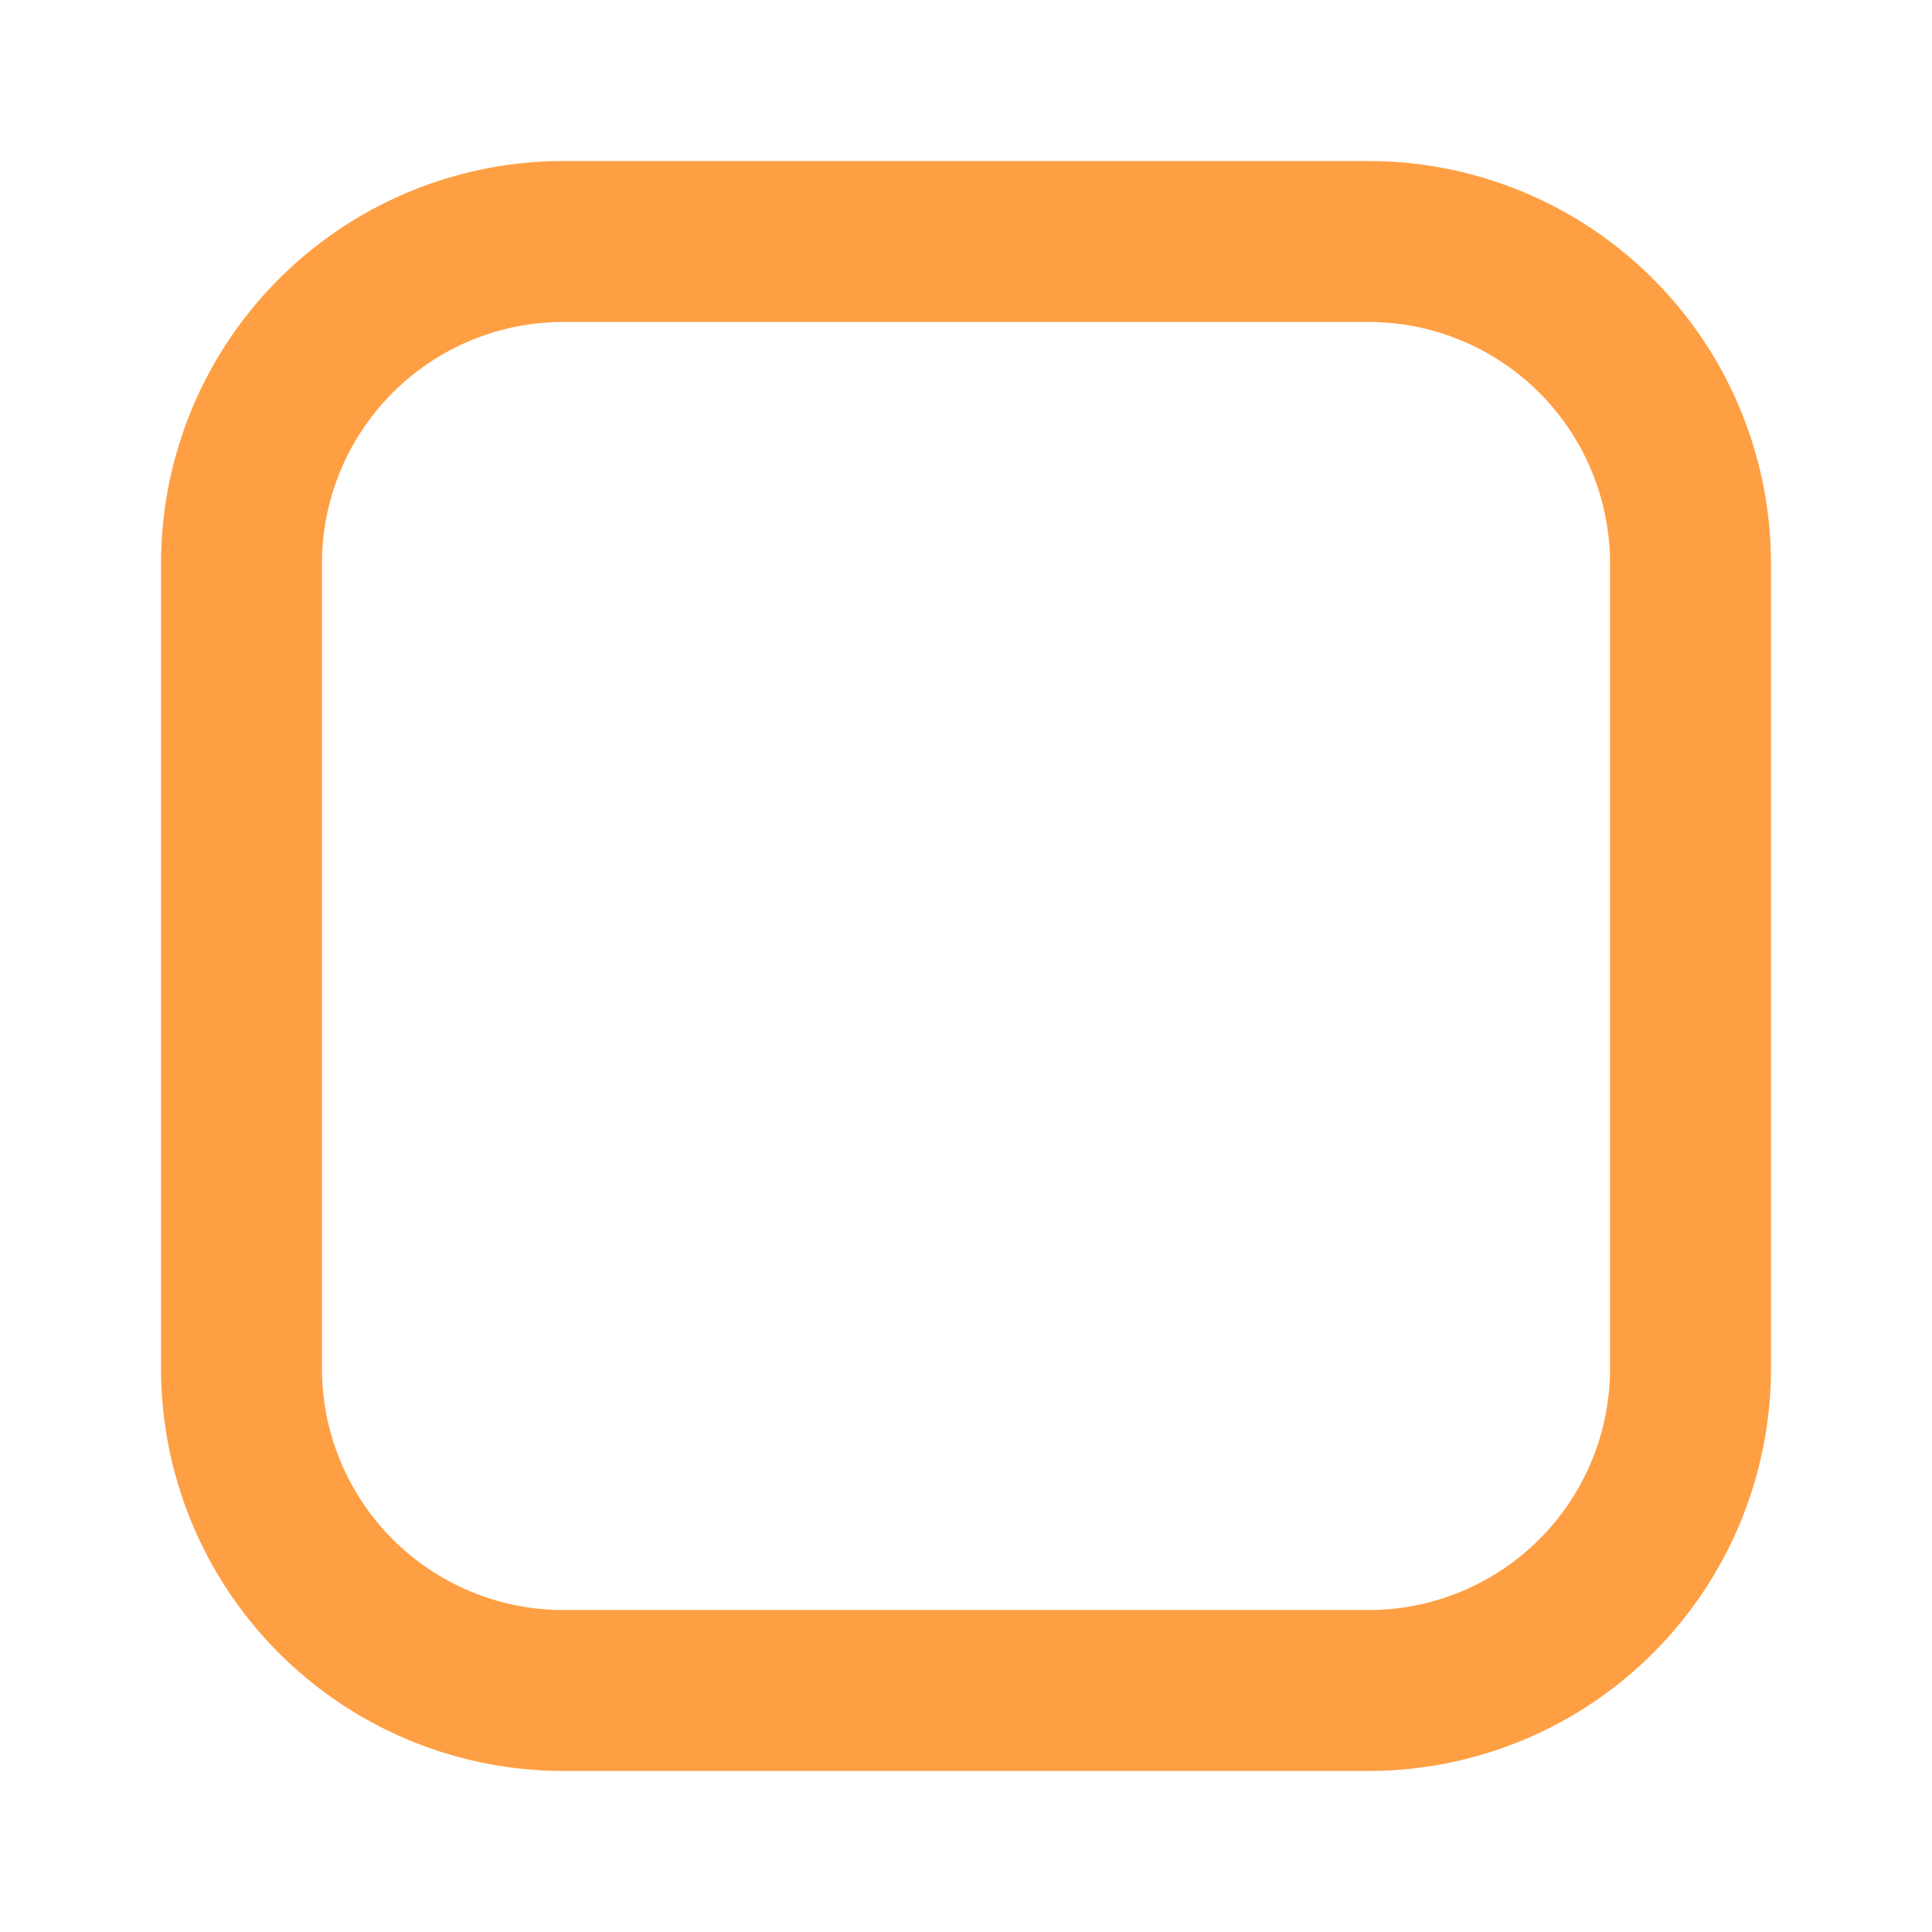 <svg width="20" height="20" viewBox="0 0 20 20" fill="none" xmlns="http://www.w3.org/2000/svg">
    <path fill-rule="evenodd" clip-rule="evenodd" d="M1.667 5.833a4.167 4.167 0 0 1 4.166-4.166h8.334a4.167 4.167 0 0 1 4.166 4.166v8.334a4.167 4.167 0 0 1-4.166 4.166H5.833a4.167 4.167 0 0 1-4.166-4.166V5.833zm4.166-2.5a2.5 2.5 0 0 0-2.5 2.5v8.334a2.5 2.5 0 0 0 2.5 2.5h8.334a2.5 2.5 0 0 0 2.5-2.5V5.833a2.5 2.5 0 0 0-2.5-2.5H5.833z" fill="#FF9F43"/>
</svg>
